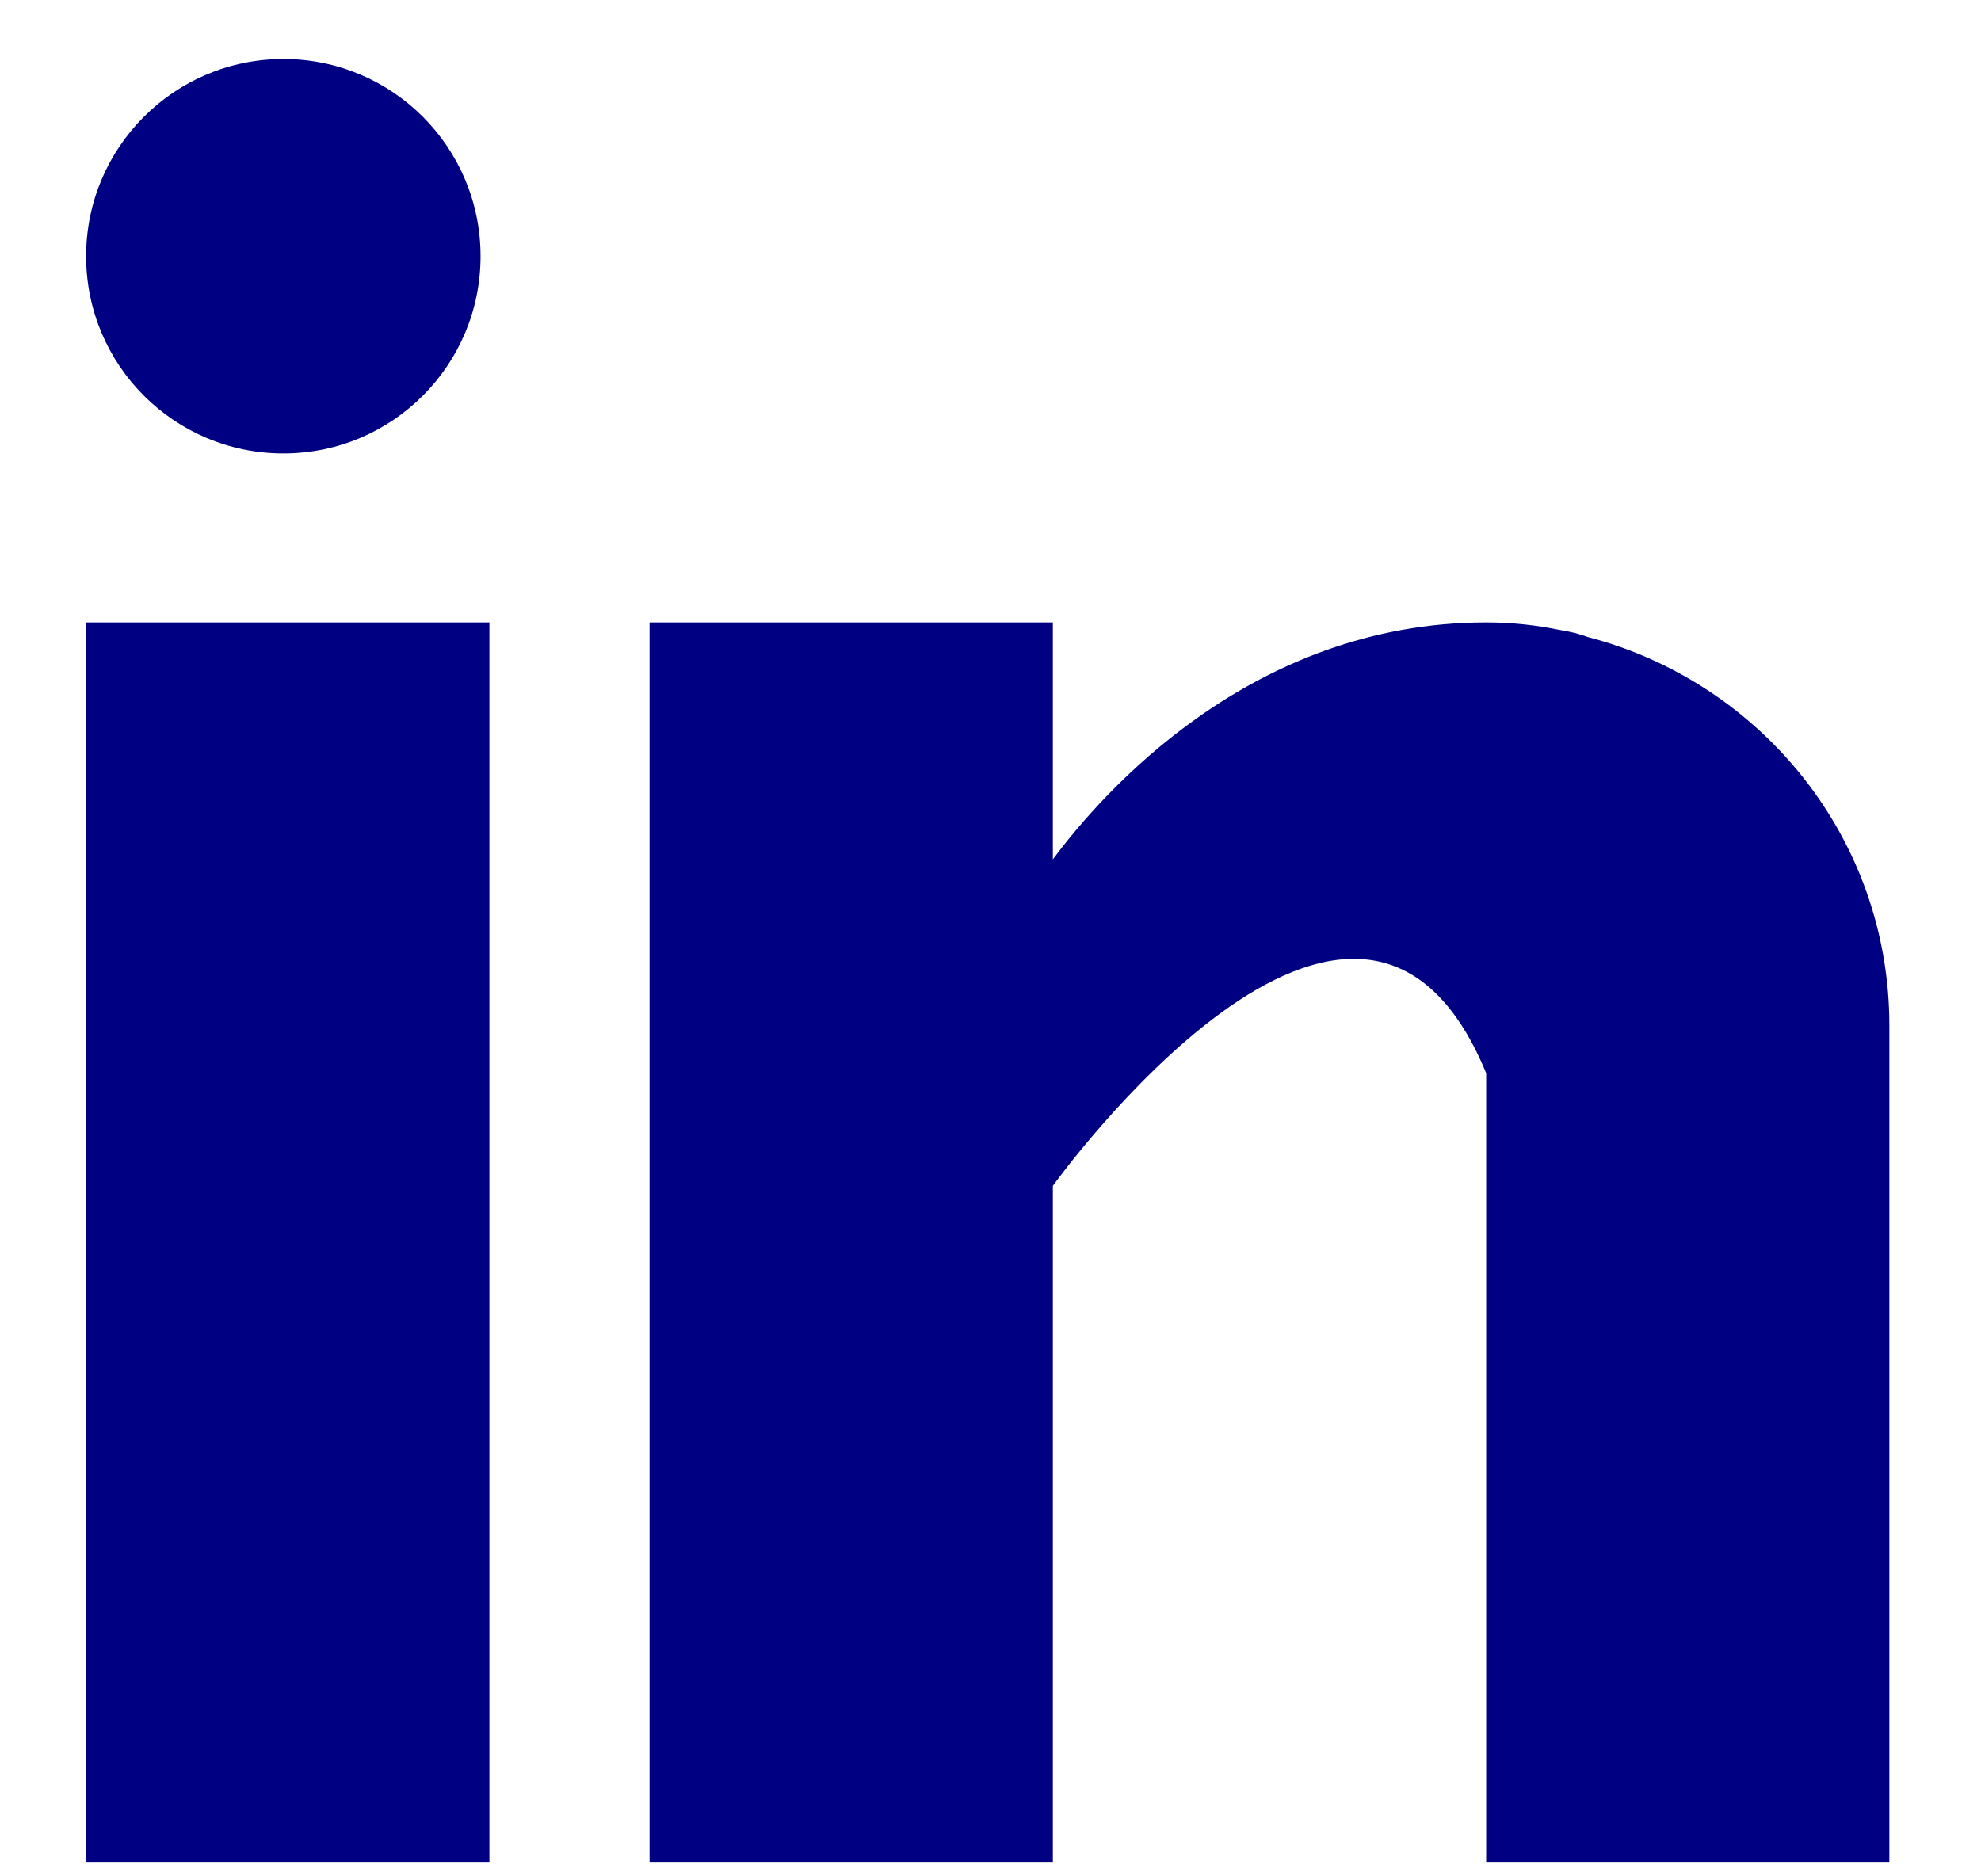 <svg xmlns="http://www.w3.org/2000/svg" width="19" height="18" viewBox="0 0 19 18"
    fill="none">
    <path fill-rule="evenodd" clip-rule="evenodd"
        d="M4.609 2.458C4.609 3.503 3.763 4.35 2.718 4.35C1.673 4.35 0.826 3.503 0.826 2.458C0.826 1.413 1.673 0.566 2.718 0.566C3.763 0.566 4.609 1.413 4.609 2.458ZM0.826 5.971H4.694V17.861H0.826V5.971ZM15.228 6.111C15.214 6.106 15.201 6.102 15.188 6.097C15.161 6.089 15.134 6.08 15.105 6.072C15.053 6.06 15.001 6.05 14.948 6.041C14.743 6 14.518 5.971 14.254 5.971C11.999 5.971 10.569 7.611 10.098 8.244V5.971H6.23V17.861H10.098V11.376C10.098 11.376 13.021 7.305 14.254 10.295V17.861H18.121V9.838C18.121 8.041 16.89 6.544 15.228 6.111Z"
        fill="#000083" />
</svg>